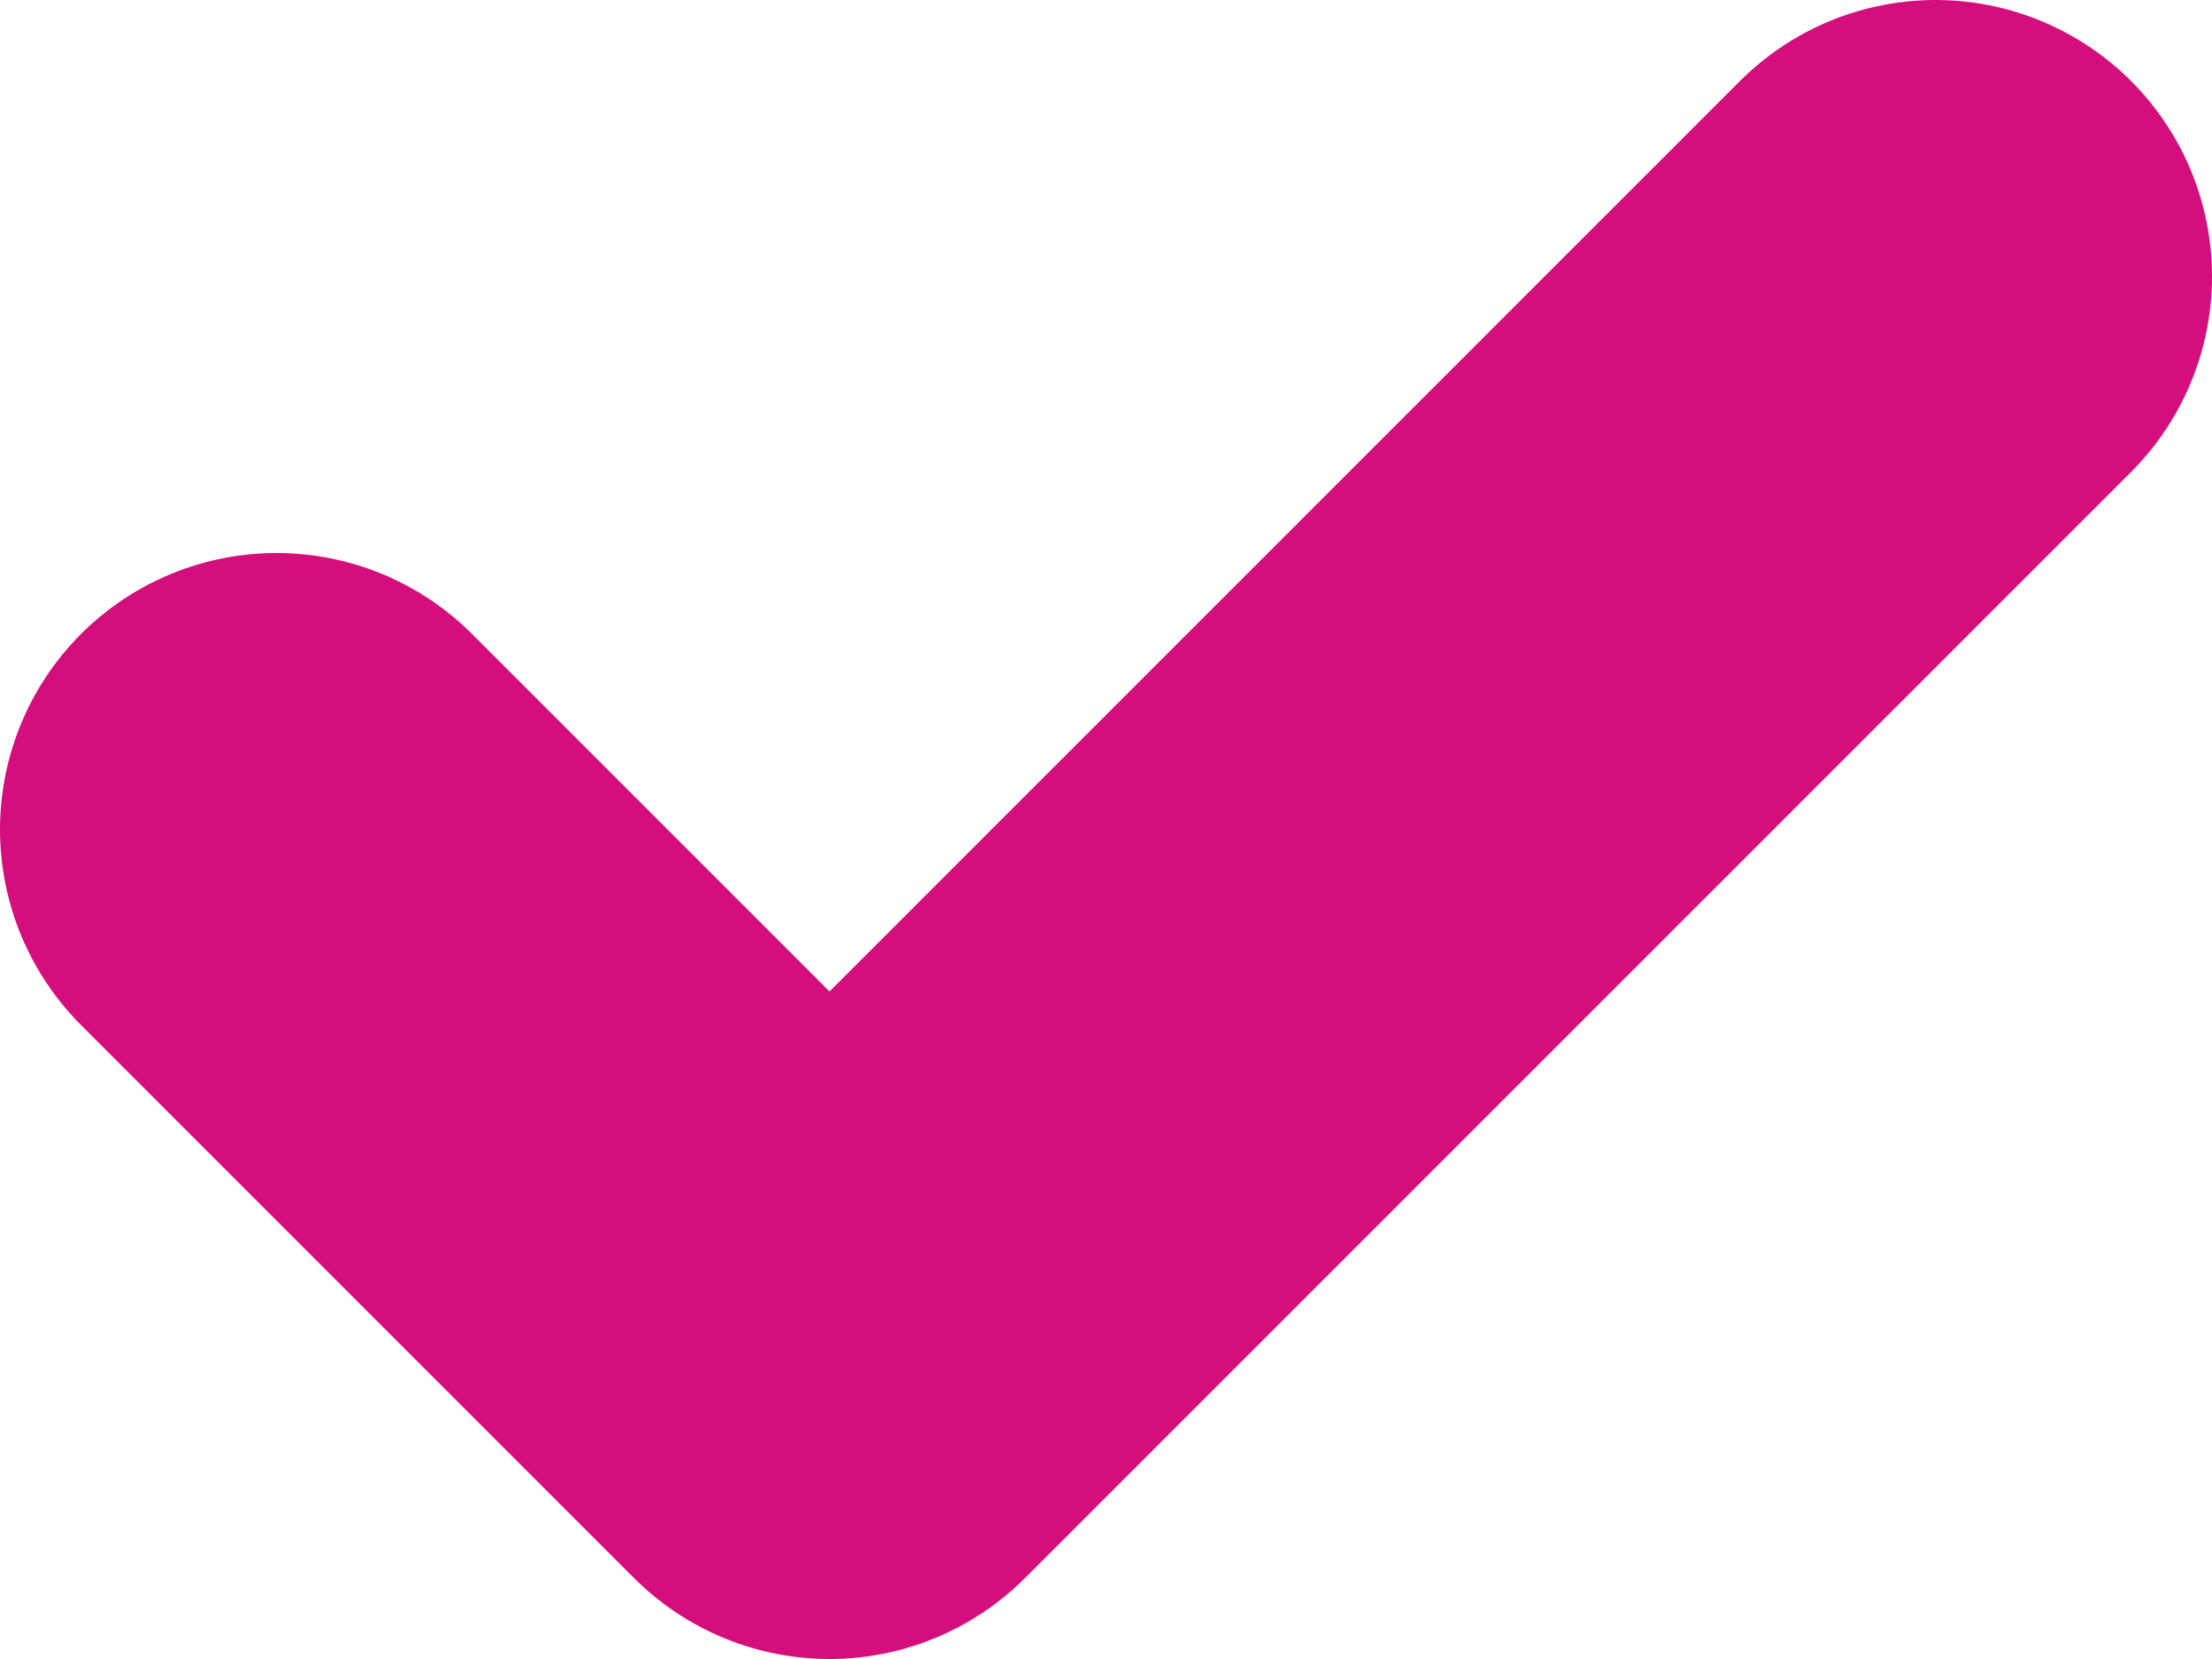 <svg width="16" height="12" viewBox="0 0 16 12" fill="none" xmlns="http://www.w3.org/2000/svg">
<path d="M2 6L6 10L14 2" stroke="#D40F7D" stroke-width="4" stroke-linecap="round" stroke-linejoin="round"/>
</svg>
